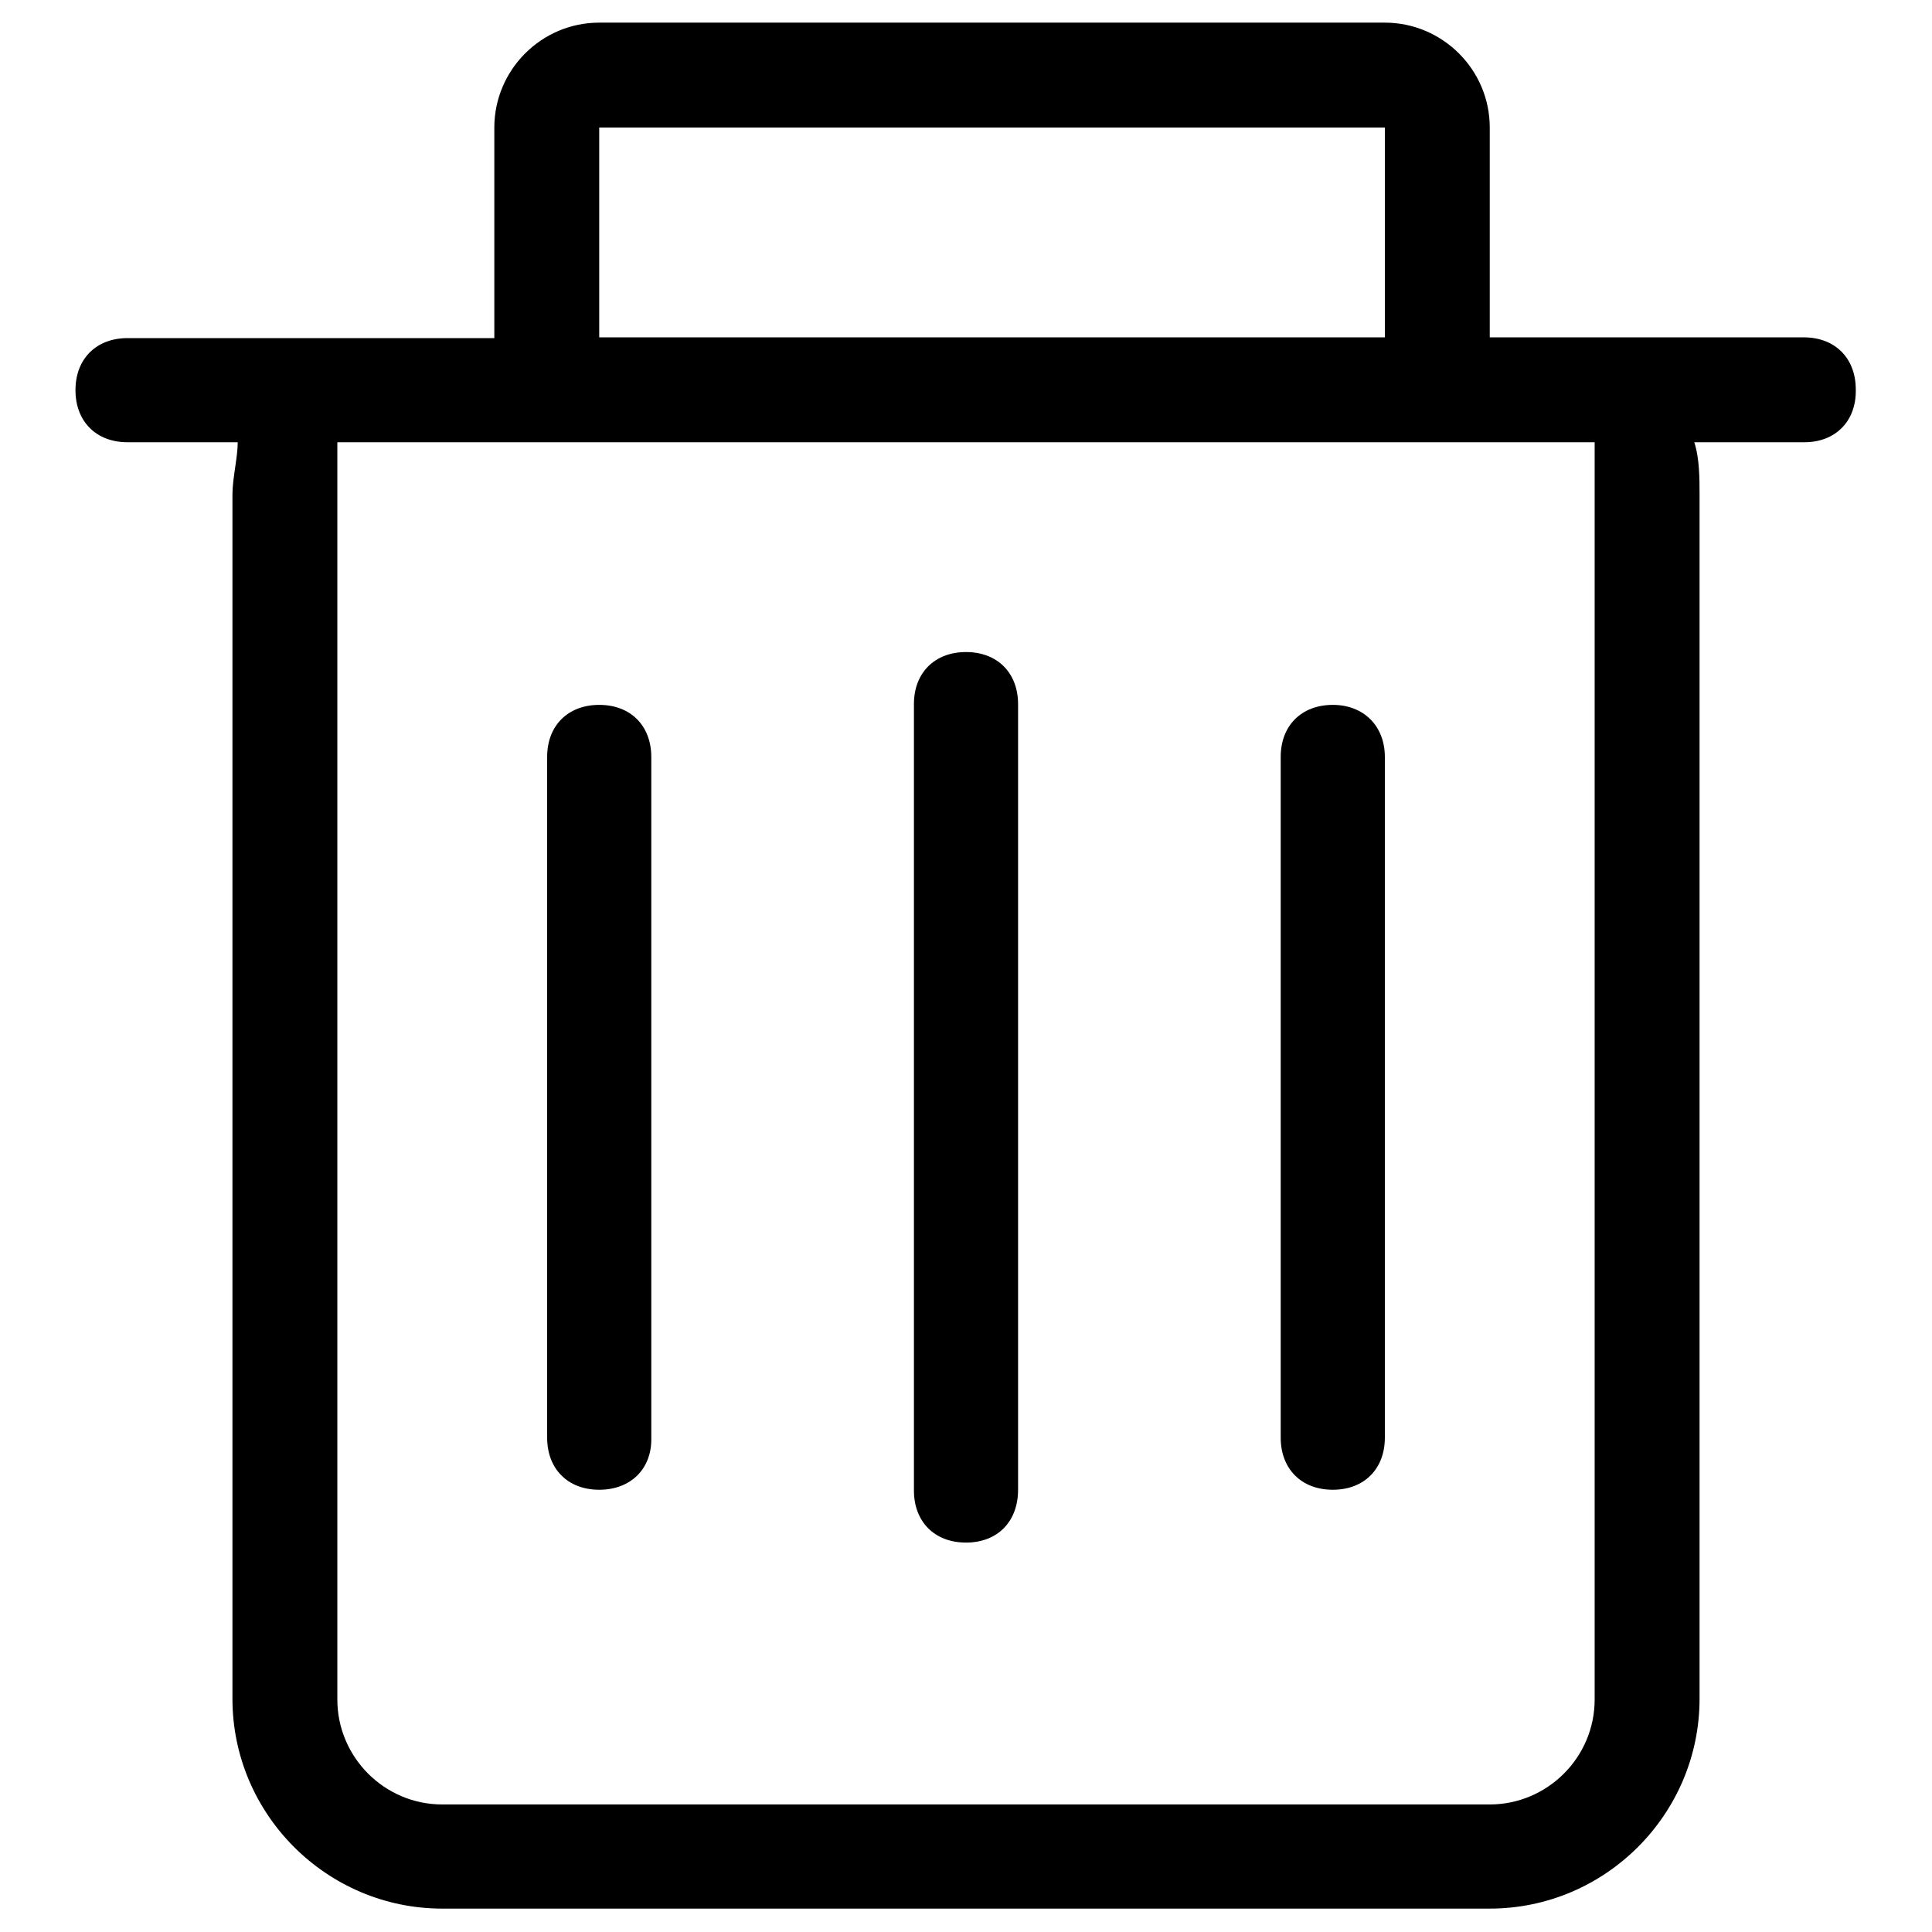 <?xml version="1.0" encoding="utf-8"?>
<!-- Svg Vector Icons : http://www.onlinewebfonts.com/icon -->
<!DOCTYPE svg PUBLIC "-//W3C//DTD SVG 1.1//EN" "http://www.w3.org/Graphics/SVG/1.1/DTD/svg11.dtd">
<svg version="1.1" xmlns="http://www.w3.org/2000/svg" xmlns:xlink="http://www.w3.org/1999/xlink" x="0px" y="0px" viewBox="0 0 256 256" enable-background="new 0 0 256 256" xml:space="preserve">
<g> <path fill="#000000" d="M239.1,58.6h-14.6c0.7,2.1,0.7,4.9,0.7,6.9v159.6c0,15.3-12.5,27.8-27.8,27.8H58.6 c-15.3,0-27.8-12.5-27.8-27.8V65.5c0-2.1,0.7-4.9,0.7-6.9H16.9c-4.2,0-6.9-2.8-6.9-6.9c0-4.2,2.8-6.9,6.9-6.9h48.6V16.9 c0-7.6,6.2-13.9,13.9-13.9h104.1c7.6,0,13.9,6.2,13.9,13.9v27.8h41.6c4.2,0,6.9,2.8,6.9,6.9C246,55.8,243.2,58.6,239.1,58.6z  M183.5,16.9H79.4v27.8h104.1V16.9z M44.7,58.6v166.6c0,7.6,6.2,13.9,13.9,13.9h138.8c7.6,0,13.9-6.2,13.9-13.9V58.6H44.7z  M176.6,197.4c-4.2,0-6.9-2.8-6.9-6.9v-90.2c0-4.2,2.8-6.9,6.9-6.9s6.9,2.8,6.9,6.9v90.2C183.5,194.6,180.8,197.4,176.6,197.4z  M128,204.4c-4.2,0-6.9-2.8-6.9-6.9V93.3c0-4.2,2.8-6.9,6.9-6.9c4.2,0,6.9,2.8,6.9,6.9v104.1C134.9,201.6,132.2,204.4,128,204.4z  M79.4,197.4c-4.2,0-6.9-2.8-6.9-6.9v-90.2c0-4.2,2.8-6.9,6.9-6.9c4.2,0,6.9,2.8,6.9,6.9v90.2C86.4,194.6,83.6,197.4,79.4,197.4z" /></g>
</svg>